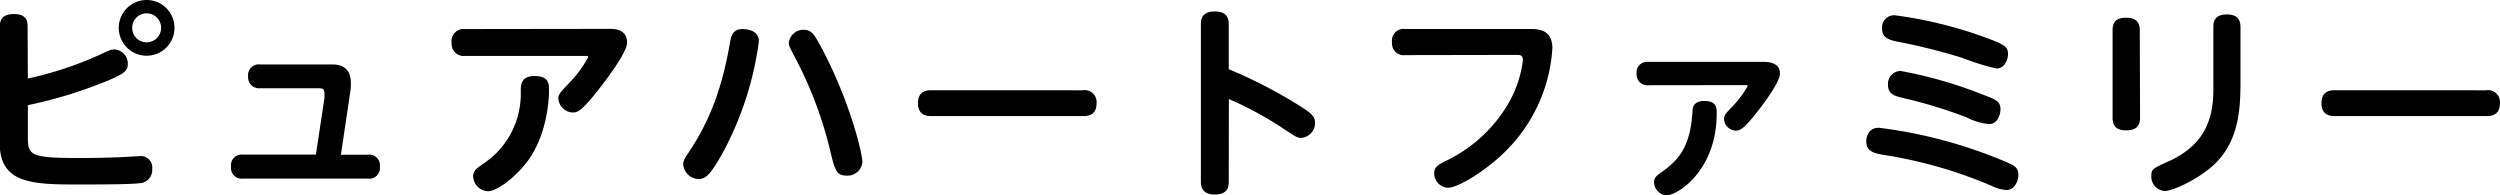 <svg xmlns="http://www.w3.org/2000/svg" width="375.12" height="29.27" viewBox="0 0 375.12 29.27"><path d="M4.18,11.78a53.47,53.47,0,0,0,11-3.66c1.37-.64,1.52-.7,2-.7a2.12,2.12,0,0,1,2,2.16c0,1.07-.58,1.44-2.6,2.35A67.85,67.85,0,0,1,4.18,15.78v4.88c0,2.66.49,3.05,7.66,3.05.4,0,3.11,0,6.17-.12.39,0,2.38-.15,2.83-.15a1.72,1.72,0,0,1,2,1.92,2,2,0,0,1-2,2.14c-1.25.15-4.54.18-8.88.18-6.83,0-12,0-12-6.17V4C0,2.66.64,2.11,2.14,2.11c1.89,0,2,1.16,2,1.89Zm22-7.6A4.18,4.18,0,1,1,22,0,4.17,4.17,0,0,1,26.18,4.18Zm-6.34,0A2.15,2.15,0,0,0,22,6.35,2.17,2.17,0,1,0,22,2,2.15,2.15,0,0,0,19.84,4.18Z"/><path d="M48.68,14.74a5.49,5.49,0,0,0,0-.76c0-.7-.4-.74-.86-.74H39.07a1.65,1.65,0,0,1-1.84-1.77,1.62,1.62,0,0,1,1.84-1.8H49.84c1.95,0,2.81,1,2.81,2.9a7.8,7.8,0,0,1-.1,1.28l-1.4,9.37h4A1.6,1.6,0,0,1,57,25a1.61,1.61,0,0,1-1.8,1.8H36.47A1.6,1.6,0,0,1,34.67,25a1.6,1.6,0,0,1,1.8-1.8H47.4Z"/><path d="M91.44,4.33c.7,0,2.65,0,2.65,2.08,0,1.31-2.47,4.67-3.84,6.47-3.08,4-3.66,4-4.34,4a2.24,2.24,0,0,1-2.13-2.08c0-.61.15-.79,1.65-2.38a16.68,16.68,0,0,0,2.83-3.85c0-.18-.21-.18-.36-.18H69.77a1.8,1.8,0,0,1-2-1.95,1.81,1.81,0,0,1,2-2.08ZM71,26.49c0-.89.46-1.19,1.56-1.95a12.57,12.57,0,0,0,5.58-10.75c0-1.06,0-2.38,2.11-2.38s2.13,1.19,2.13,2.17c0,.37,0,6.38-3.32,10.74-1.83,2.38-4.52,4.37-5.8,4.37A2.31,2.31,0,0,1,71,26.49Z"/><path d="M113.87,6.2a48.52,48.52,0,0,1-5.31,16.51c-2.07,3.78-2.78,4.15-3.78,4.15a2.36,2.36,0,0,1-2.26-2.17c0-.58.21-.92.76-1.74,3.45-5.13,5.16-10.19,6.29-16.75.18-1.07.61-1.84,1.83-1.84C111.8,4.36,113.87,4.42,113.87,6.2Zm9.25.7c4.27,7.9,6.28,16,6.28,17.45a2.24,2.24,0,0,1-2.41,2c-1.49,0-1.74-.92-2.38-3.57a59.5,59.5,0,0,0-5-13.55c-1.1-2.11-1.25-2.35-1.25-2.81a2.2,2.2,0,0,1,2.26-1.95C121.81,4.52,122.14,5.13,123.12,6.9Z"/><path d="M162.43,13.55a1.79,1.79,0,0,1,2.1,2c0,1.87-1.52,1.87-2.1,1.87H139.84c-.61,0-2.1,0-2.1-1.93s1.43-1.95,2.1-1.95Z"/><path d="M184.37,27.19c0,.61,0,2-2.07,2s-2.11-1.38-2.11-2V3.72c0-.61,0-2,2.08-2s2.1,1.34,2.1,2v6.66A72.93,72.93,0,0,1,195,15.87c1.74,1.1,2.32,1.62,2.32,2.5a2.26,2.26,0,0,1-2,2.32c-.67,0-.89-.15-2.72-1.37a52.61,52.61,0,0,0-8.21-4.46Z"/><path d="M210.87,8.27a1.76,1.76,0,0,1-2-1.92,1.76,1.76,0,0,1,2-2H229.7c1.92,0,3.23.61,3.23,2.9a23.8,23.8,0,0,1-6.59,15c-3.05,3.2-7.51,5.92-9.07,5.92A2.16,2.16,0,0,1,215.2,26c0-1,.64-1.34,2.32-2.14a21.7,21.7,0,0,0,8.73-8.2A17,17,0,0,0,228.51,9c0-.76-.49-.76-.92-.76Z"/><path d="M247.34,12.79a1.61,1.61,0,0,1-1.77-1.74,1.59,1.59,0,0,1,1.77-1.77h17.24c1.4,0,2.5.42,2.5,1.77s-2.9,5.09-3.26,5.55c-2.23,2.84-2.75,3-3.39,3a1.84,1.84,0,0,1-1.74-1.68c0-.61.12-.76,1.31-2a14.74,14.74,0,0,0,2.23-3c0-.12-.12-.15-.64-.15Zm.85,14.55c0-.73.4-1,1.31-1.64,2.81-2,4.15-4.22,4.46-9,0-.58.18-1.55,1.77-1.55,1.86,0,1.86,1.1,1.86,1.83,0,8.76-6,12.33-7.51,12.33A2,2,0,0,1,248.19,27.34Z"/><path d="M281.92,19.17A70.84,70.84,0,0,1,300.29,24c1.89.79,2.56,1,2.56,2.29,0,.82-.55,2.22-1.77,2.22a6,6,0,0,1-2.35-.67,67.64,67.64,0,0,0-16.17-4.61c-1.34-.24-2.53-.51-2.53-2C280,21.09,280.06,19.17,281.92,19.17ZM284.3,2.29a63.84,63.84,0,0,1,13.4,3.26c3.08,1.13,3.6,1.44,3.6,2.57,0,.67-.4,2.16-1.74,2.16a36.41,36.41,0,0,1-5.16-1.61,91.6,91.6,0,0,0-9.64-2.41c-1.19-.25-2.35-.52-2.35-1.93A1.82,1.82,0,0,1,284.3,2.29Zm13.12,11.87c1.95.73,2.75,1,2.75,2.23,0,.67-.37,2.23-1.71,2.23a9.22,9.22,0,0,1-3.36-1,70.89,70.89,0,0,0-9.49-2.9c-1.28-.31-2.32-.55-2.32-2a1.94,1.94,0,0,1,1.86-2.08A65.26,65.26,0,0,1,297.42,14.16Z"/><path d="M321.11,17.67c0,.88-.28,1.89-2.05,1.89-1.37,0-2.07-.52-2.07-1.89V4.55c0-.77.15-1.89,2-1.89,1.28,0,2.08.45,2.08,1.89Zm11-13.61c0-.73.15-1.89,2-1.89,1.34,0,2.07.52,2.07,1.89v8.36c0,4.43-.4,9.06-4.15,12.45-2.32,2.08-6,3.79-7.23,3.79a2.17,2.17,0,0,1-2-2.29c0-1,.34-1.13,2.23-2,5.62-2.41,7.08-6.25,7.08-10.95Z"/><path d="M373,13.55a1.79,1.79,0,0,1,2.1,2c0,1.87-1.52,1.87-2.1,1.87H350.44c-.61,0-2.11,0-2.11-1.93s1.43-1.95,2.11-1.95Z"/></svg>